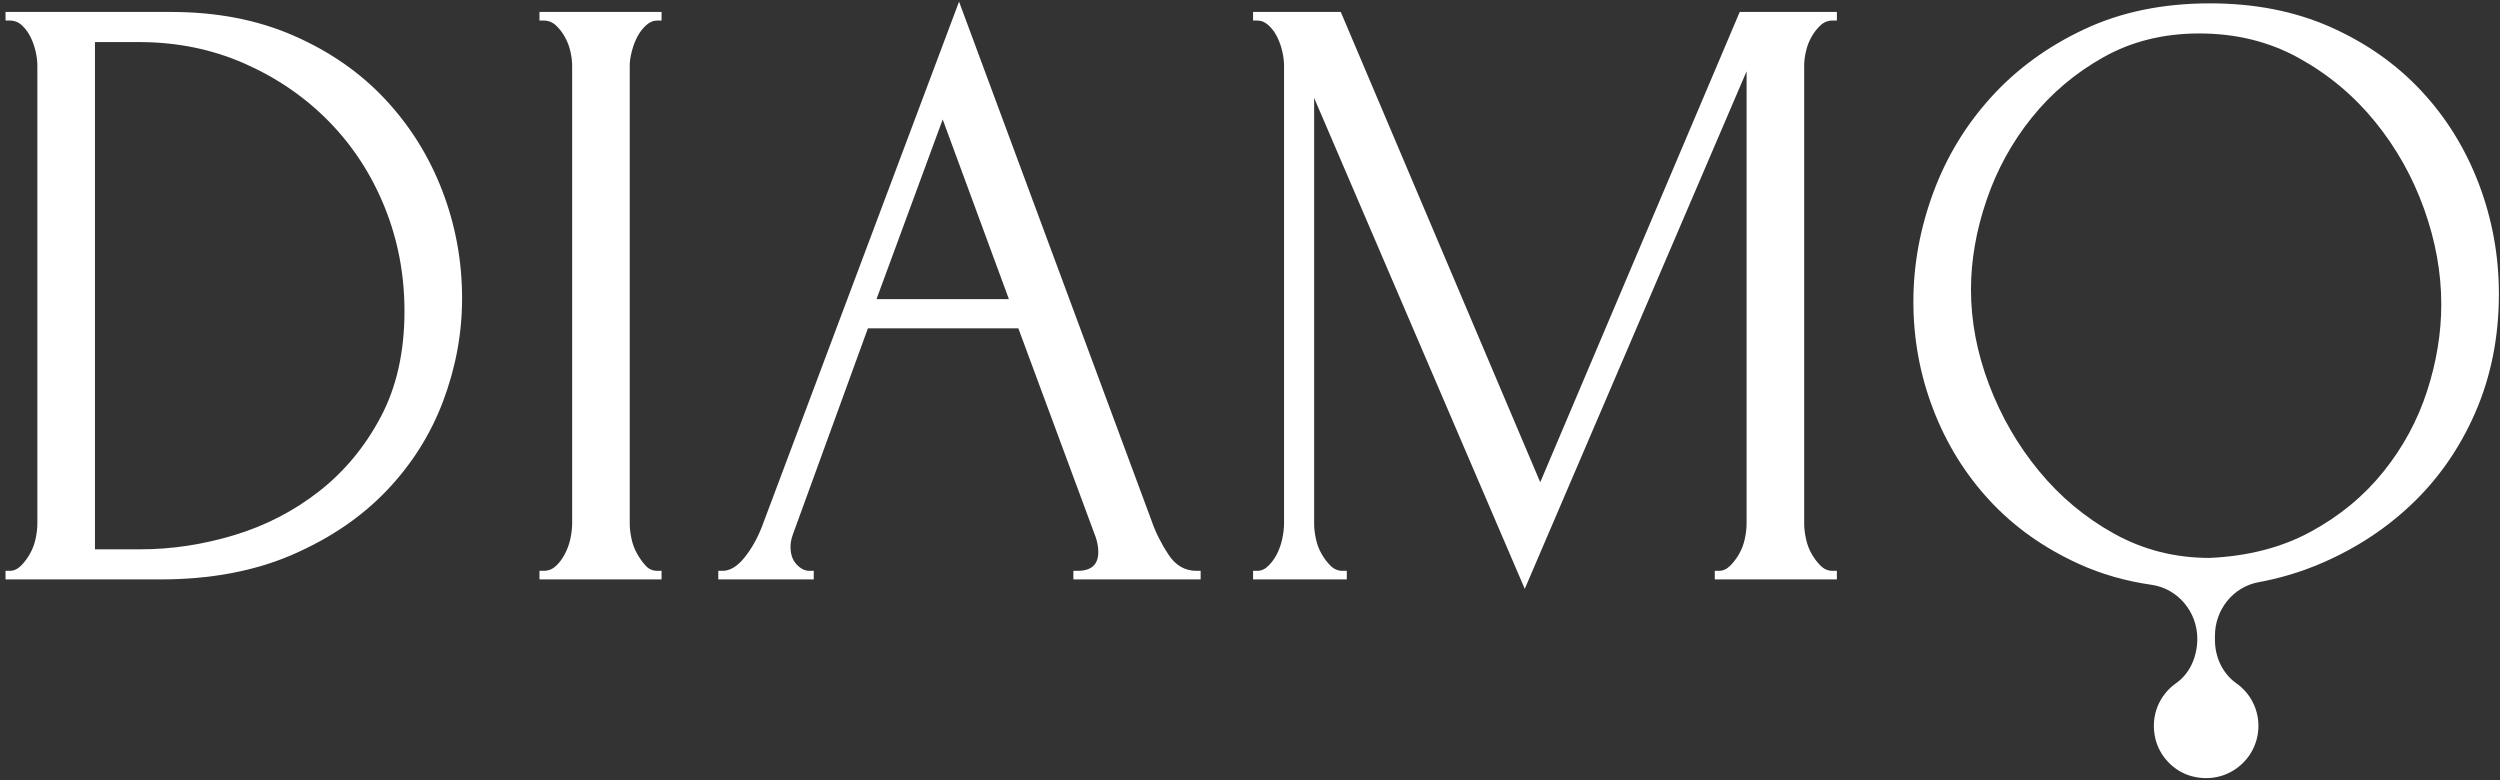 <svg xmlns="http://www.w3.org/2000/svg" fill="none" viewBox="0 0 375 117" height="117" width="375">
<rect x="0" y="0" width="375" height="117" fill="#333333" stroke="none"/>
<g clip-path="url(#clip0_1339_5)">
<mask height="668" width="668" y="-290" x="-146" maskUnits="userSpaceOnUse" style="mask-type:luminance" id="mask0_1339_5">
<path fill="white" d="M-145.5 -289.167H521.167V377.5H-145.5V-289.167Z"></path>
</mask>
<g mask="url(#mask0_1339_5)">
<path fill="white" d="M60.672 46.674C60.672 41.172 59.68 35.97 57.697 31.07C55.713 26.17 52.935 21.894 49.355 18.236C45.776 14.584 41.552 11.684 36.683 9.532C31.811 7.384 26.529 6.31 20.84 6.31H14.244V82.398H21.099C25.751 82.398 30.431 81.688 35.131 80.27C39.831 78.851 44.076 76.66 47.867 73.694C51.661 70.728 54.743 67.01 57.115 62.536C59.484 58.068 60.672 52.779 60.672 46.674ZM0.832 85.624H1.476C2.076 85.624 2.637 85.366 3.153 84.85C3.669 84.332 4.12 83.734 4.505 83.044C4.895 82.356 5.171 81.606 5.347 80.786C5.515 79.97 5.605 79.219 5.605 78.531V9.791C5.605 9.191 5.515 8.499 5.347 7.728C5.171 6.954 4.913 6.223 4.572 5.535C4.228 4.846 3.797 4.267 3.281 3.792C2.768 3.32 2.165 3.083 1.476 3.083H0.832V1.795H25.724C32.513 1.795 38.617 2.976 44.033 5.342C49.451 7.707 54.031 10.886 57.769 14.883C61.512 18.884 64.367 23.46 66.347 28.618C68.323 33.779 69.313 39.154 69.313 44.739C69.313 49.986 68.364 55.124 66.477 60.15C64.584 65.182 61.747 69.675 57.961 73.628C54.177 77.584 49.451 80.786 43.776 83.238C38.101 85.686 31.525 86.912 24.047 86.912H0.832V85.624Z"></path>
</g>
<mask height="668" width="668" y="-290" x="-146" maskUnits="userSpaceOnUse" style="mask-type:luminance" id="mask1_1339_5">
<path fill="white" d="M-145.5 -289.167H521.167V377.5H-145.5V-289.167Z"></path>
</mask>
<g mask="url(#mask1_1339_5)">
<path fill="white" d="M80.922 1.795H99.233V3.083H98.588C97.986 3.083 97.428 3.321 96.912 3.793C96.395 4.267 95.965 4.825 95.621 5.469C95.276 6.117 94.998 6.847 94.783 7.662C94.567 8.482 94.46 9.191 94.46 9.791V78.53C94.46 79.219 94.546 79.969 94.719 80.786C94.891 81.606 95.17 82.355 95.559 83.045C95.945 83.734 96.375 84.333 96.846 84.85C97.318 85.365 97.9 85.625 98.588 85.625H99.233V86.911H80.922V85.625H81.566C82.251 85.625 82.854 85.386 83.37 84.914C83.886 84.443 84.338 83.841 84.723 83.107C85.112 82.377 85.391 81.606 85.563 80.786C85.735 79.969 85.822 79.219 85.822 78.53V9.791C85.822 9.191 85.735 8.499 85.563 7.729C85.391 6.954 85.112 6.223 84.723 5.535C84.338 4.846 83.886 4.267 83.37 3.793C82.854 3.321 82.251 3.083 81.566 3.083H80.922V1.795Z"></path>
</g>
<mask height="668" width="668" y="-290" x="-146" maskUnits="userSpaceOnUse" style="mask-type:luminance" id="mask2_1339_5">
<path fill="white" d="M-145.5 -289.167H521.167V377.5H-145.5V-289.167Z"></path>
</mask>
<g mask="url(#mask2_1339_5)">
<path fill="white" d="M131.475 44.87H151.336L141.405 17.916L131.475 44.87ZM161.007 85.624H161.651C163.717 85.624 164.747 84.676 164.747 82.787C164.747 82.098 164.619 81.368 164.361 80.592L152.753 49.254H130.184L118.965 80.076C118.708 80.764 118.577 81.412 118.577 82.012C118.577 83.131 118.88 84.012 119.483 84.655C120.081 85.3 120.725 85.624 121.415 85.624H122.061V86.912H107.744V85.624H108.388C109.507 85.624 110.603 84.959 111.68 83.623C112.751 82.291 113.632 80.72 114.321 78.916L143.857 0.246L172.745 78.142C173.344 79.864 174.181 81.539 175.259 83.172C176.333 84.808 177.727 85.624 179.449 85.624H180.096V86.912H161.007V85.624Z"></path>
</g>
<mask height="668" width="668" y="-290" x="-146" maskUnits="userSpaceOnUse" style="mask-type:luminance" id="mask3_1339_5">
<path fill="white" d="M-145.5 -289.167H521.167V377.5H-145.5V-289.167Z"></path>
</mask>
<g mask="url(#mask3_1339_5)">
<path fill="white" d="M257.217 85.624H257.861C258.461 85.624 259.022 85.365 259.537 84.85C260.054 84.332 260.506 83.734 260.892 83.044C261.281 82.356 261.56 81.606 261.732 80.785C261.904 79.969 261.989 79.219 261.989 78.531V10.692L228.714 88.329L197.12 14.69V78.531C197.12 79.219 197.202 79.969 197.374 80.785C197.546 81.606 197.829 82.356 198.214 83.044C198.6 83.734 199.052 84.332 199.568 84.85C200.084 85.365 200.684 85.624 201.376 85.624H202.02V86.912H187.961V85.624H188.605C189.208 85.624 189.768 85.365 190.281 84.85C190.798 84.332 191.229 83.734 191.573 83.044C191.913 82.356 192.172 81.606 192.348 80.785C192.517 79.969 192.605 79.219 192.605 78.531V9.791C192.605 9.191 192.517 8.499 192.348 7.728C192.172 6.953 191.913 6.223 191.573 5.535C191.229 4.847 190.798 4.267 190.281 3.792C189.768 3.32 189.208 3.083 188.605 3.083H187.961V1.795H201.117L231.034 72.34L260.957 1.795H275.532V3.083H274.884C274.196 3.083 273.596 3.32 273.08 3.792C272.564 4.267 272.116 4.847 271.724 5.535C271.338 6.223 271.056 6.953 270.89 7.728C270.71 8.499 270.629 9.191 270.629 9.791V78.531C270.629 79.219 270.71 79.969 270.89 80.785C271.056 81.606 271.338 82.356 271.724 83.044C272.116 83.734 272.564 84.332 273.08 84.85C273.596 85.365 274.196 85.624 274.884 85.624H275.532V86.912H257.217V85.624Z"></path>
</g>
<mask height="668" width="668" y="-290" x="-146" maskUnits="userSpaceOnUse" style="mask-type:luminance" id="mask4_1339_5">
<path fill="white" d="M-145.5 -289.167H521.167V377.5H-145.5V-289.167Z"></path>
</mask>
<g mask="url(#mask4_1339_5)">
<path fill="white" d="M364.06 58.67C362.638 63.054 360.465 67.075 357.534 70.728C354.605 74.382 350.966 77.391 346.617 79.754C342.268 82.122 337.206 83.43 331.436 83.688C326.266 83.688 321.509 82.483 317.16 80.076C312.81 77.67 309.041 74.532 305.857 70.663C302.668 66.792 300.172 62.472 298.361 57.702C296.553 52.93 295.646 48.179 295.646 43.451C295.646 39.064 296.421 34.595 297.976 30.036C299.525 25.48 301.782 21.356 304.757 17.658C307.726 13.96 311.324 10.93 315.545 8.564C319.762 6.203 324.545 5.018 329.886 5.018C335.398 5.018 340.374 6.244 344.809 8.696C349.248 11.143 353.056 14.326 356.244 18.236C359.428 22.151 361.884 26.514 363.609 31.328C365.33 36.144 366.192 40.918 366.192 45.644C366.192 49.942 365.481 54.283 364.06 58.67ZM371.804 27.523C369.782 22.234 366.901 17.592 363.161 13.595C359.421 9.598 354.888 6.416 349.557 4.051C344.224 1.688 338.208 0.504 331.501 0.504C324.449 0.504 318.173 1.795 312.67 4.374C307.168 6.954 302.502 10.352 298.681 14.563C294.852 18.778 291.949 23.57 289.973 28.942C287.996 34.316 287.008 39.752 287.008 45.255C287.008 50.847 287.996 56.219 289.973 61.376C291.949 66.534 294.765 71.092 298.421 75.046C302.076 79.002 306.544 82.184 311.833 84.59C315.196 86.12 318.824 87.162 322.724 87.719C326.698 88.287 329.597 91.792 329.597 95.808C329.597 98.394 328.542 100.988 326.422 102.47C323.925 104.215 322.493 107.371 323.305 110.796C323.946 113.502 326.122 115.744 328.813 116.444C334.053 117.81 338.764 113.894 338.764 108.876C338.764 106.232 337.452 103.903 335.444 102.487C333.364 101.022 332.241 98.539 332.241 95.994V95.363C332.241 91.479 334.945 88.04 338.764 87.335C341.657 86.802 344.462 86 347.172 84.915C352.629 82.72 357.421 79.691 361.549 75.82C365.678 71.951 368.921 67.308 371.288 61.894C373.649 56.476 374.833 50.544 374.833 44.095C374.833 38.335 373.821 32.811 371.804 27.523Z"></path>
</g>
</g>
<defs>
<clipPath id="clip0_1339_5">
<rect fill="white" height="117" width="375"></rect>
</clipPath>
</defs>
</svg>
